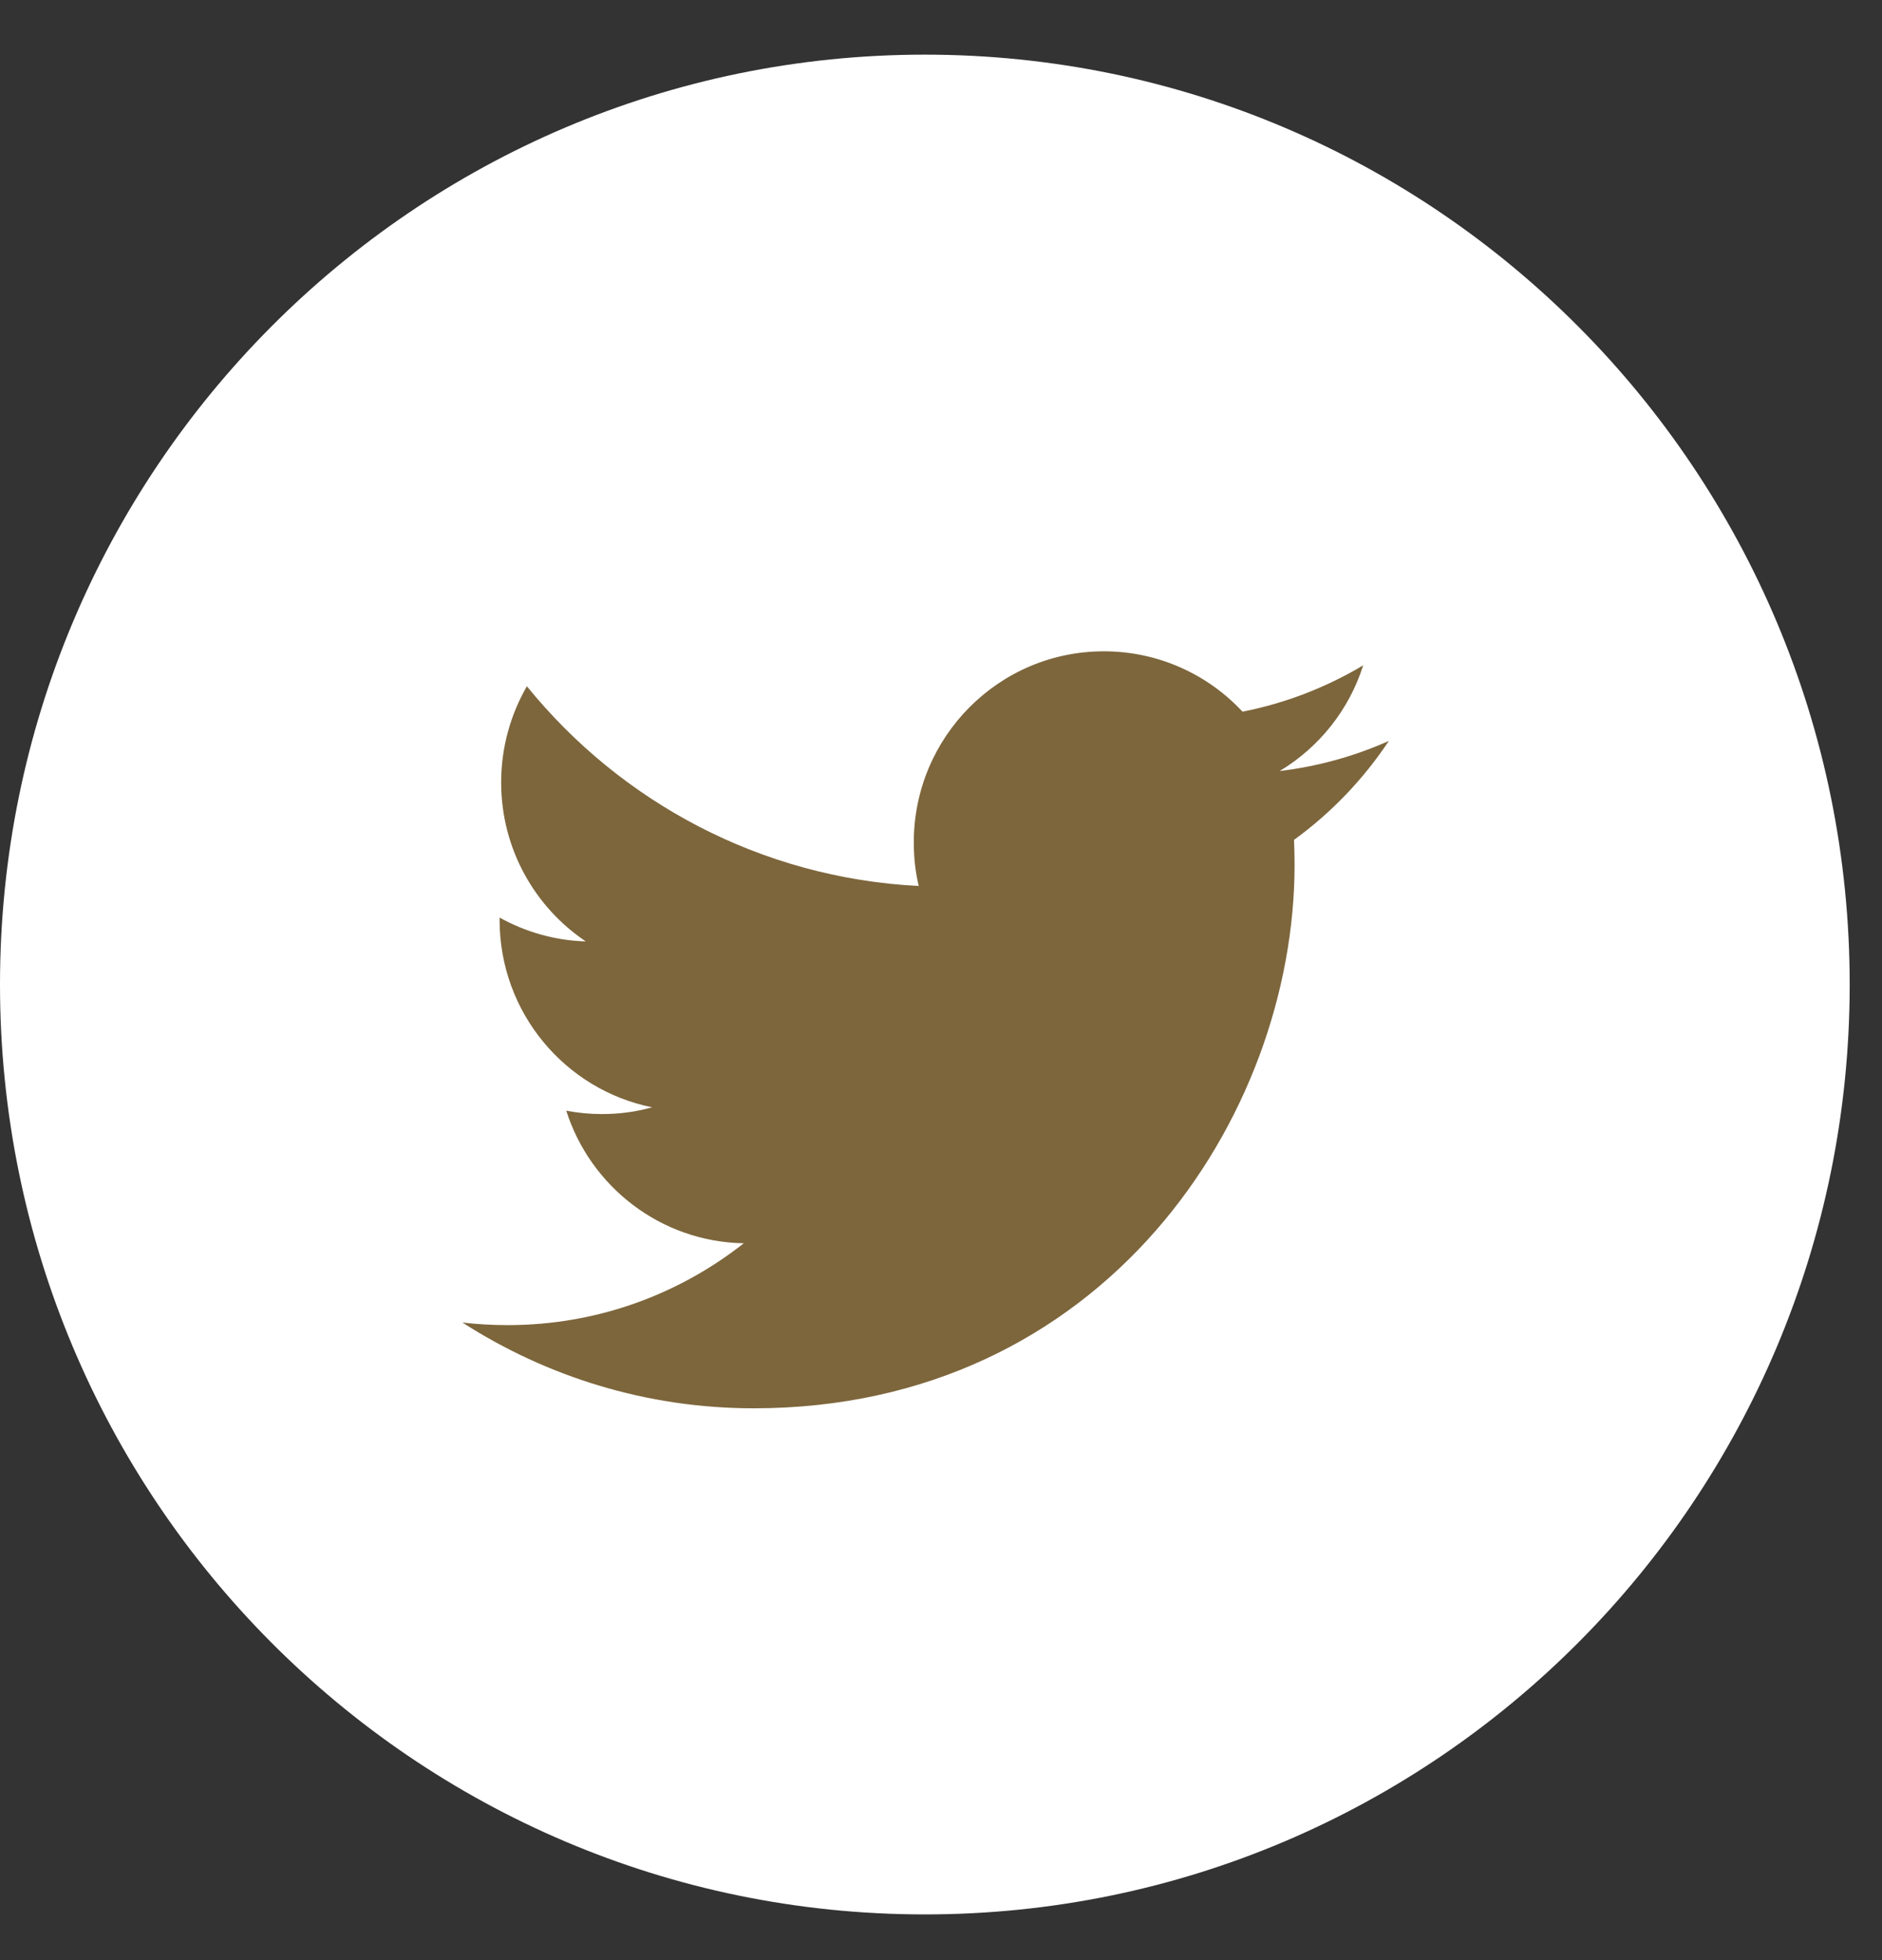 <?xml version="1.0" encoding="UTF-8"?>
<svg width="24px" height="25px" viewBox="0 0 24 25" version="1.1" xmlns="http://www.w3.org/2000/svg" xmlns:xlink="http://www.w3.org/1999/xlink">
    <rect x="0" y="0" width="24" height="25" fill="#333333" stroke="none"/>
    <!-- Generator: Sketch 49.3 (51167) - http://www.bohemiancoding.com/sketch -->
    <title>Twitter</title>
    <desc>Created with Sketch.</desc>
    <defs></defs>
    <g id="Page-1" stroke="none" stroke-width="1" fill="none" fill-rule="evenodd">
        <g id="1.-HOME" transform="translate(-1201, -6610)">
            <g id="FOOTER" transform="translate(194, 5446)">
                <g id="Page-1" transform="translate(1007, 1164)">
                    <g id="Twitter">
                        <path d="M11.794,24.417 C18.307,24.417 23.588,19.108 23.588,12.557 C23.588,6.008 18.307,0.697 11.794,0.697 C5.28,0.697 0,6.008 0,12.557 C0,19.108 5.28,24.417 11.794,24.417" id="Fill-1" fill="#FFFFFF"></path>
                        <path d="M17.711,9.45 C17.277,9.644 16.809,9.775 16.319,9.834 C16.82,9.533 17.204,9.055 17.384,8.486 C16.916,8.765 16.398,8.968 15.845,9.077 C15.404,8.603 14.774,8.307 14.076,8.307 C12.738,8.307 11.653,9.399 11.653,10.744 C11.653,10.936 11.673,11.121 11.716,11.3 C9.701,11.198 7.916,10.228 6.719,8.753 C6.511,9.114 6.391,9.533 6.391,9.979 C6.391,10.824 6.819,11.57 7.47,12.007 C7.072,11.995 6.699,11.885 6.371,11.703 L6.371,11.733 C6.371,12.915 7.207,13.9 8.316,14.123 C8.112,14.18 7.899,14.209 7.677,14.209 C7.521,14.209 7.368,14.194 7.221,14.166 C7.529,15.133 8.424,15.839 9.485,15.857 C8.655,16.511 7.61,16.901 6.475,16.901 C6.28,16.901 6.086,16.89 5.897,16.868 C6.97,17.558 8.244,17.962 9.612,17.962 C14.071,17.962 16.509,14.249 16.509,11.028 C16.509,10.922 16.506,10.816 16.502,10.712 C16.975,10.368 17.387,9.939 17.711,9.45" id="Fill-3" fill="#7D663C"></path>
                    </g>
                </g>
            </g>
        </g>
    </g>
</svg>